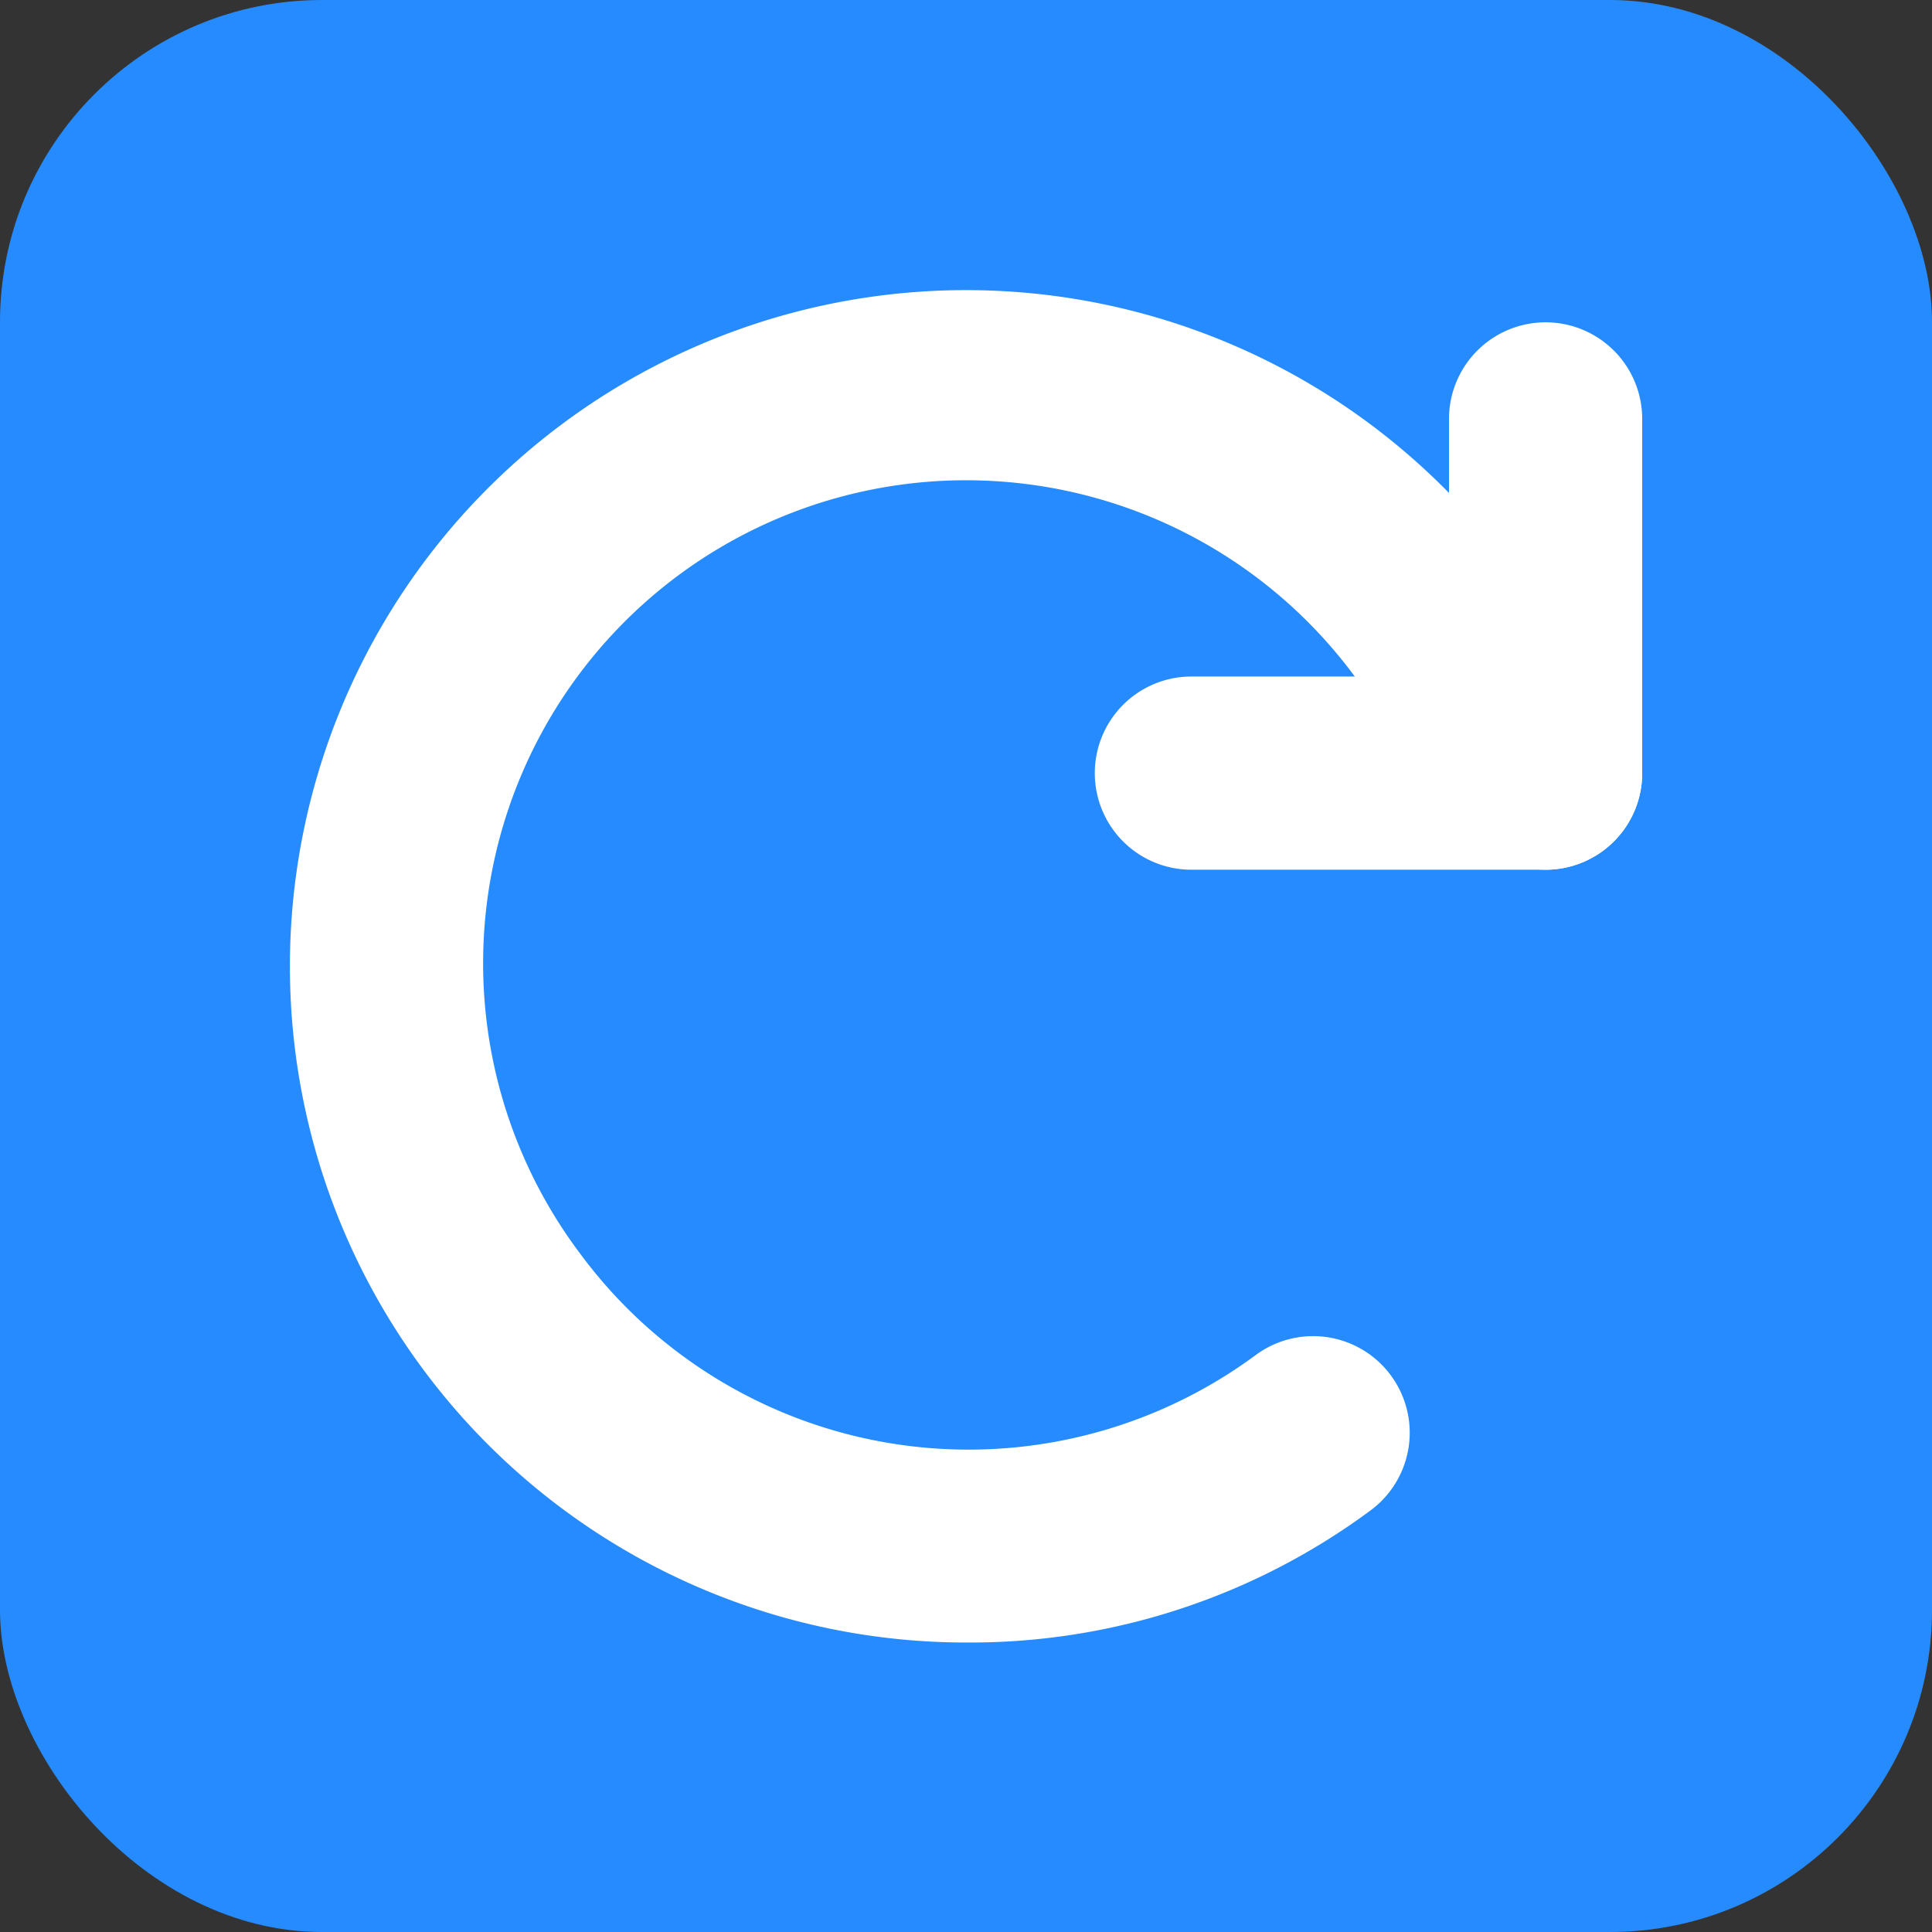 <svg id="bab2fcab-1729-4dff-abb9-d0f04163bad7" data-name="重置" xmlns="http://www.w3.org/2000/svg" viewBox="0 0 60 60"><rect x="0" y="0" width="60" height="60" fill="#333333" stroke="none"/><defs><style>.bcbc3c5d-56b8-4349-822c-e36b43f16dc0{fill:#268bff;}.a76040d4-6f80-460e-a264-525504654269{fill:#fff;}</style></defs><title>选中-重置</title><rect class="bcbc3c5d-56b8-4349-822c-e36b43f16dc0" width="60" height="60" rx="10"/><g id="fb781785-bb22-4f82-8fac-7893f71f1240" data-name="椭圆 588"><path class="a76040d4-6f80-460e-a264-525504654269" d="M30,51A21,21,0,1,1,46.9,17.53a20.74,20.74,0,0,1,2.65,4.79A3,3,0,1,1,44,24.51a15,15,0,1,0-26,14.39,15,15,0,0,0,21,3.17,3,3,0,1,1,3.56,4.83A20.89,20.89,0,0,1,30,51Z" transform="translate(0 0.01)"/></g><path id="e0c7b125-e179-4e6a-aa6b-068fd3a8caac" data-name="圆角矩形 589" class="a76040d4-6f80-460e-a264-525504654269" d="M48,10h0a3,3,0,0,1,3,3V24a3,3,0,0,1-3,3h0a3,3,0,0,1-3-3V13A3,3,0,0,1,48,10Z" transform="translate(0 0.01)"/><path id="b21232b1-4bea-4dcd-9ae3-b12df7dfa5dd" data-name="圆角矩形 589 拷贝" class="a76040d4-6f80-460e-a264-525504654269" d="M37,21H48a3,3,0,0,1,3,3h0a3,3,0,0,1-3,3H37a3,3,0,0,1-3-3h0A3,3,0,0,1,37,21Z" transform="translate(0 0.01)"/></svg>